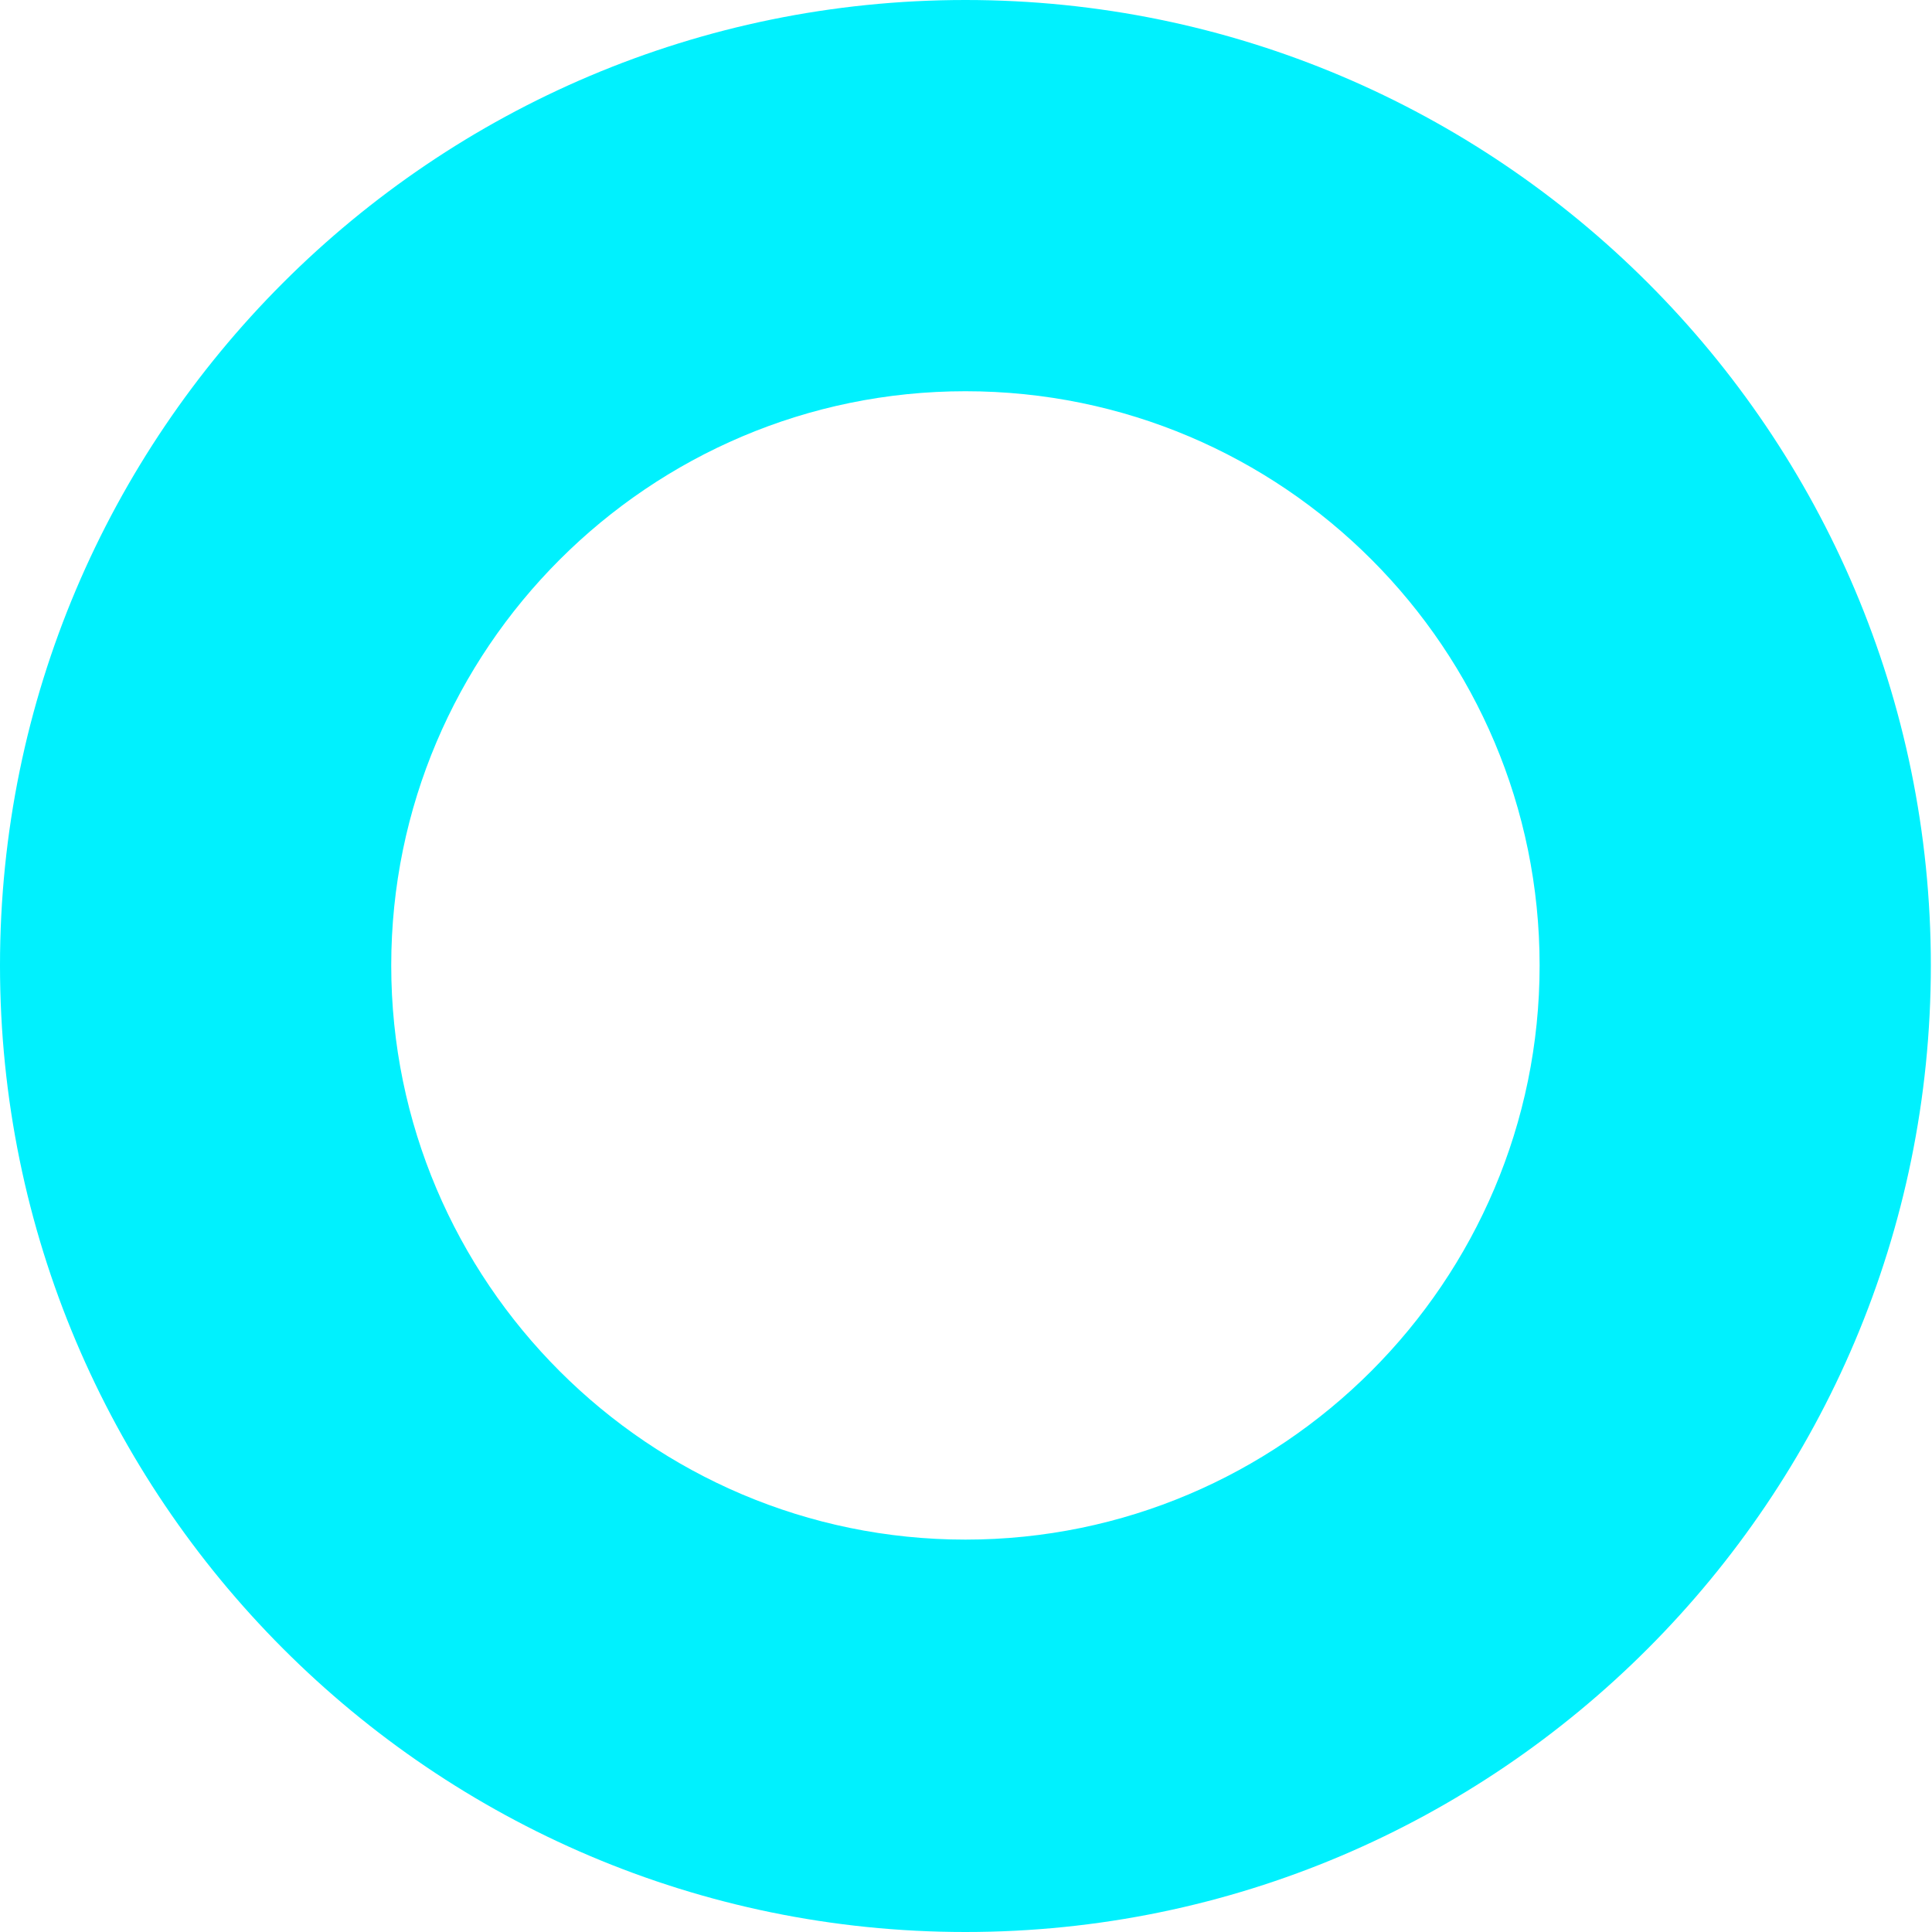 <svg xmlns="http://www.w3.org/2000/svg" xmlns:xlink="http://www.w3.org/1999/xlink" id="Layer_1" x="0px" y="0px" viewBox="0 0 167.9 167.9" style="enable-background:new 0 0 167.9 167.9;" xml:space="preserve"><style type="text/css">	.st0{fill:#00F1FE;}</style><path class="st0" d="M83.9,167.9C37.6,167.9,0,130.2,0,83.9S37.6,0,83.9,0s83.9,37.6,83.9,83.9S130.2,167.9,83.9,167.9z M83.9,34 C56.4,34,34,56.4,34,83.9s22.4,49.9,49.9,49.9s49.9-22.4,49.9-49.9S111.5,34,83.9,34z"></path></svg>